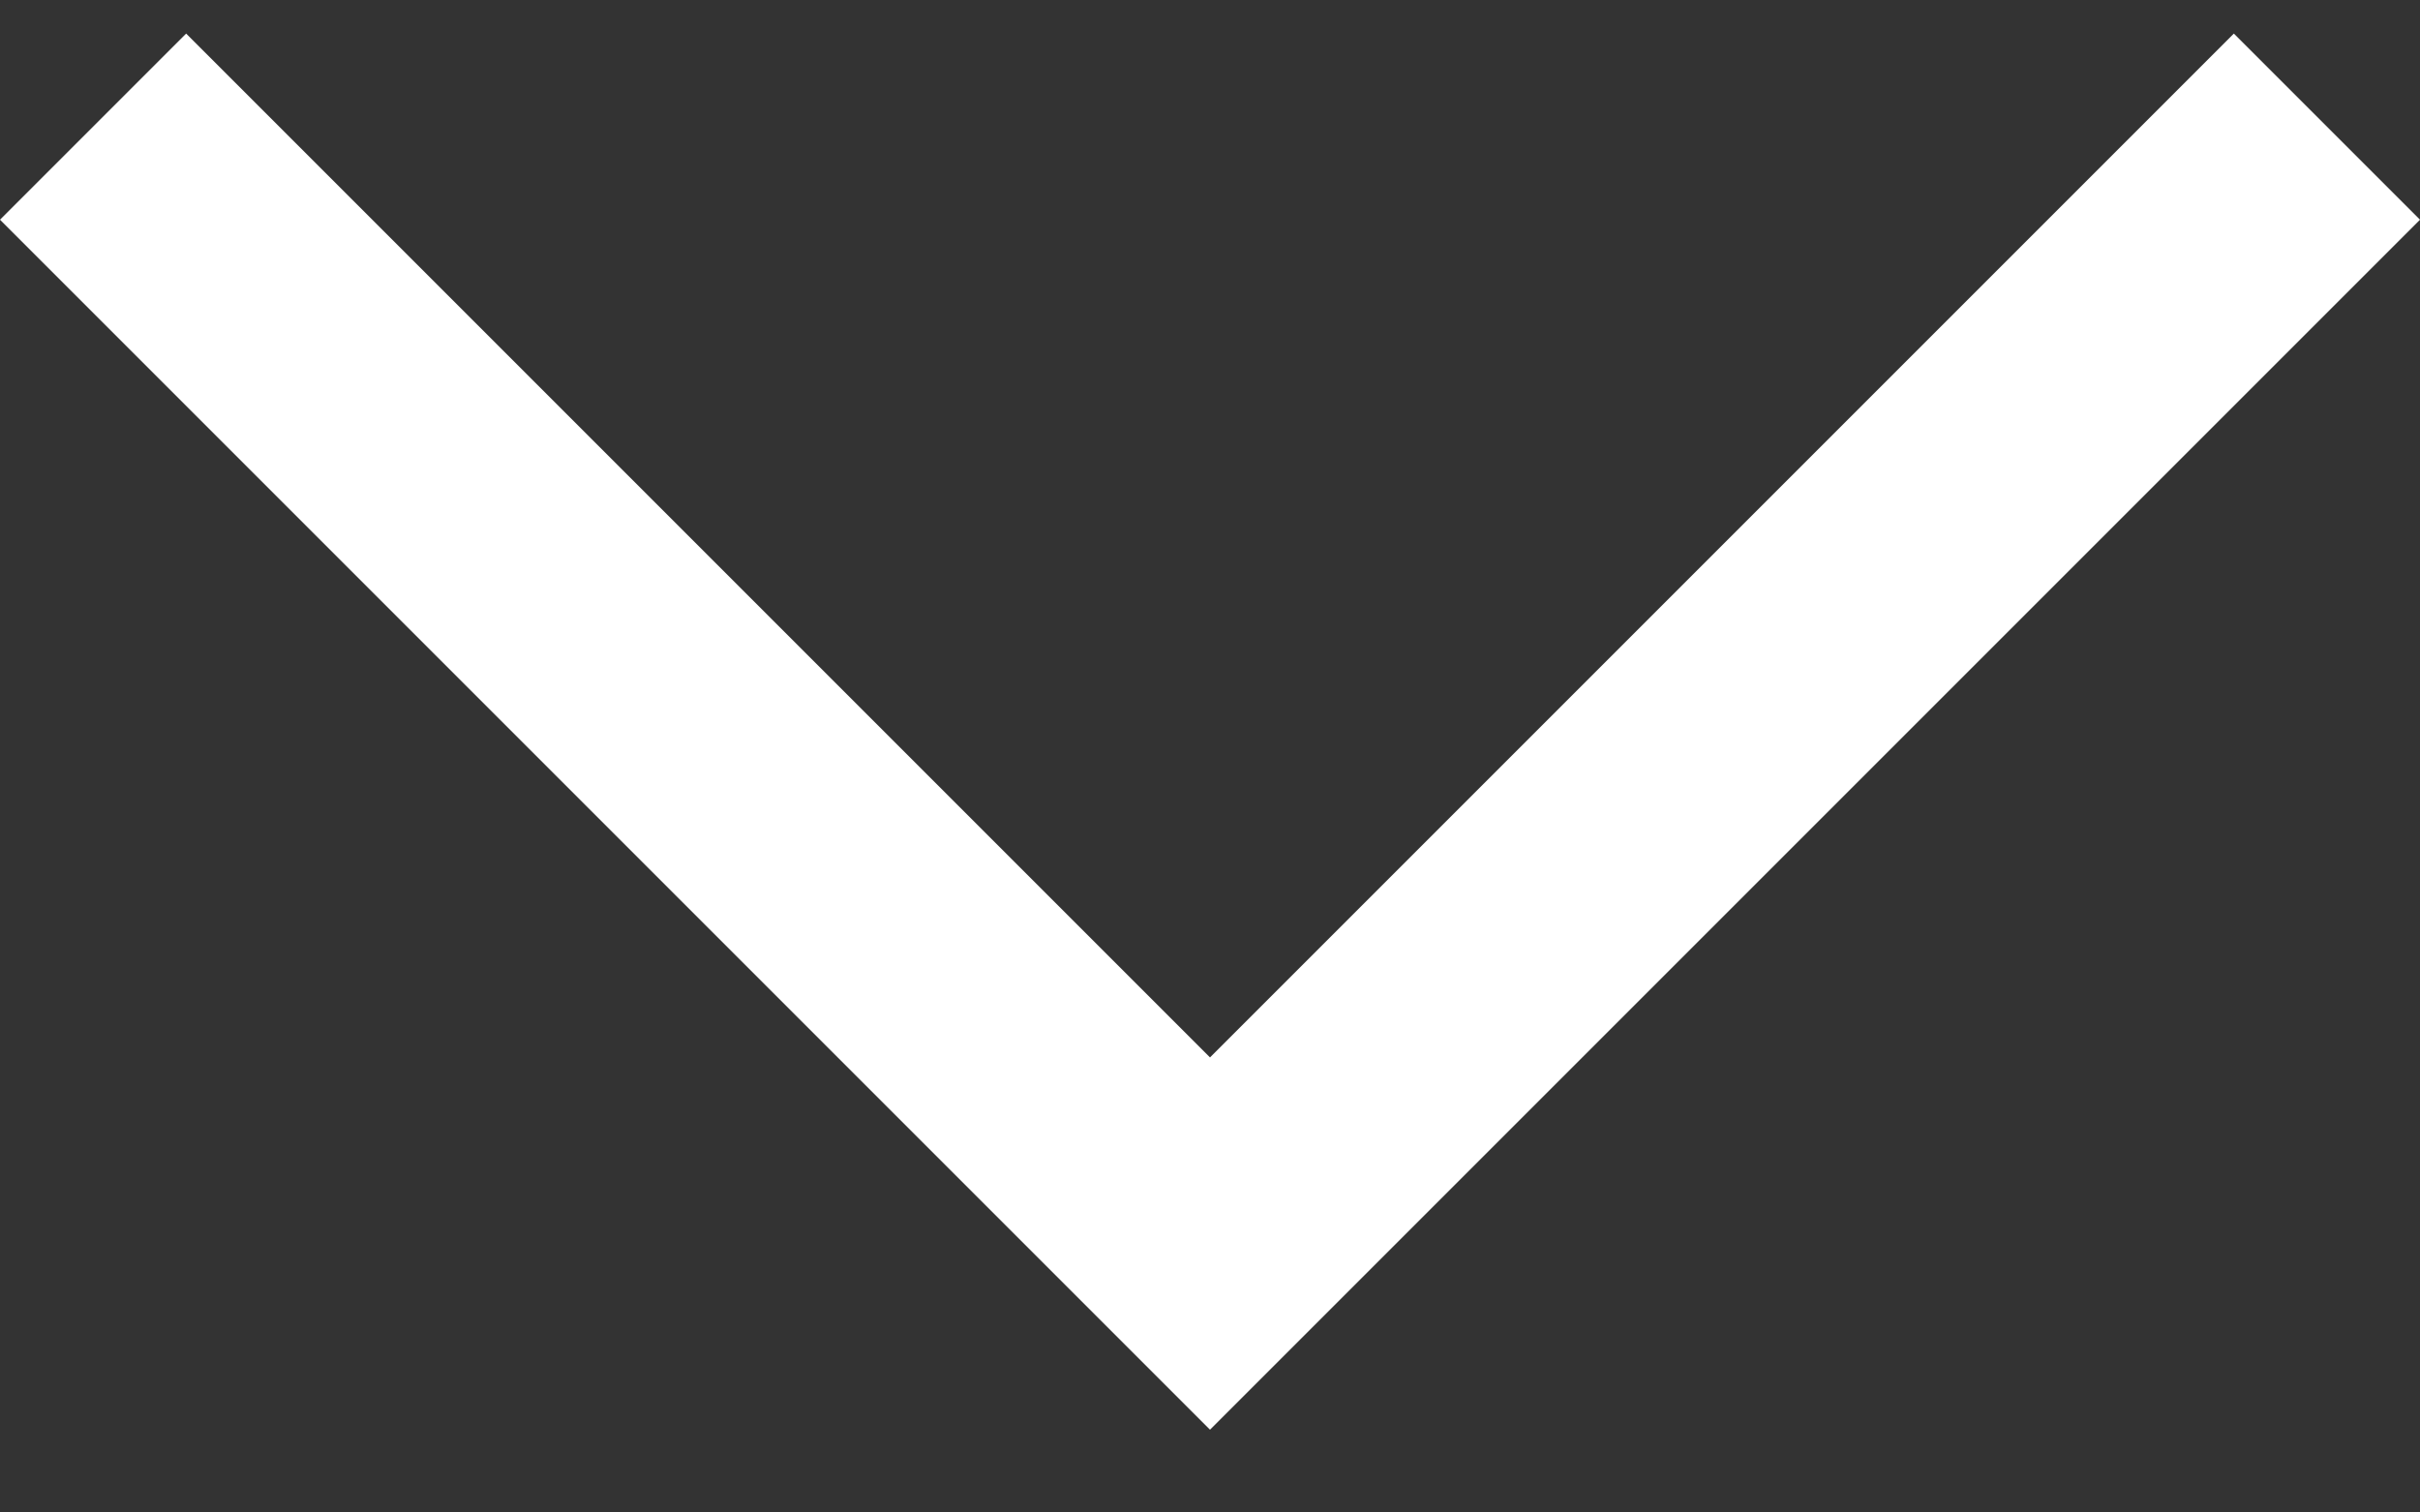 <svg width="24" height="15" viewBox="0 0 24 15" fill="none" xmlns="http://www.w3.org/2000/svg">
<rect x="0" y="0" width="24" height="15" fill="#333333" stroke="none"/>
<g id="Layer 1">
<path id="Vector" d="M-8.06979e-08 2.179L1.846 0.333L12 10.487L22.154 0.333L24 2.179L12 14.179L-8.06979e-08 2.179Z" fill="white"/>
</g>
</svg>
